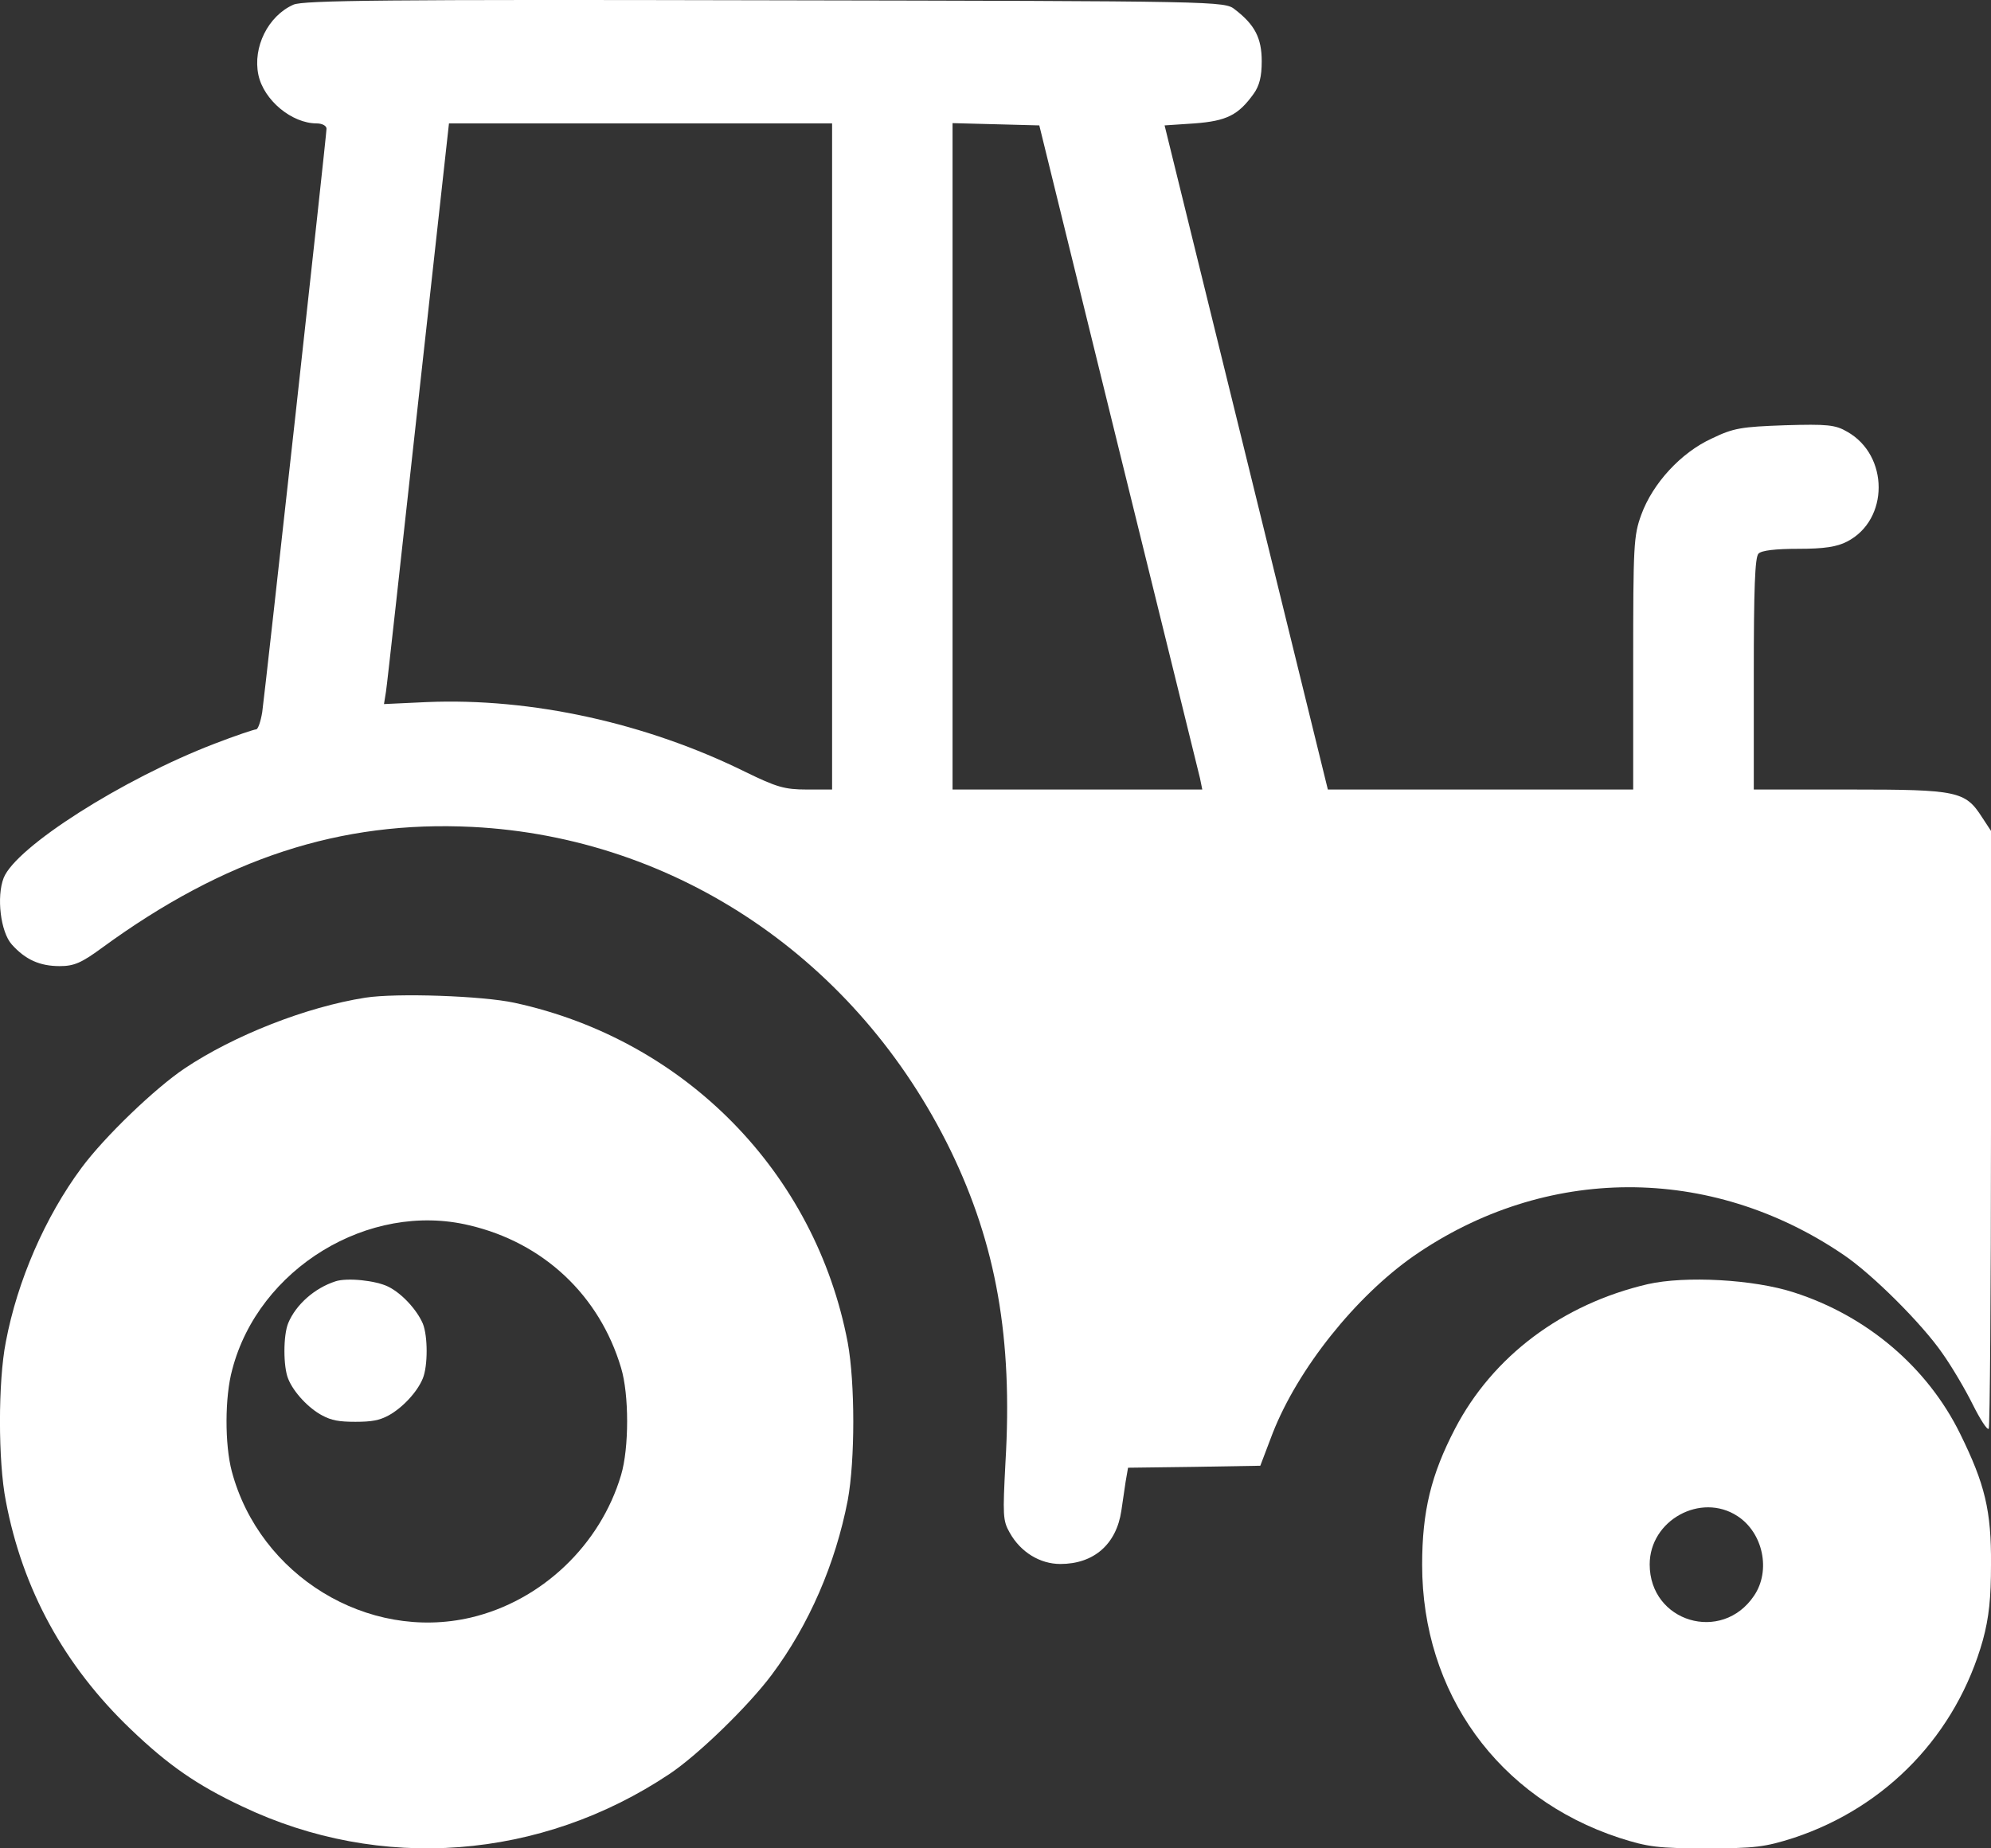 <?xml version="1.0" encoding="UTF-8"?>
<svg xmlns="http://www.w3.org/2000/svg" width="14" height="13" viewBox="0 0 14 13" fill="none">
  <rect x="0" y="0" width="14" height="13" fill="#333333" stroke="none"/>
  <path d="M2.063 0.033C1.885 0.112 1.776 0.332 1.817 0.527C1.855 0.705 2.052 0.868 2.227 0.868C2.266 0.868 2.296 0.885 2.296 0.905C2.296 0.95 1.869 4.822 1.844 5.008C1.833 5.076 1.814 5.13 1.801 5.13C1.787 5.13 1.653 5.175 1.508 5.231C0.86 5.48 0.113 5.957 0.026 6.174C-0.026 6.307 0.004 6.555 0.083 6.643C0.179 6.75 0.28 6.795 0.42 6.795C0.521 6.795 0.573 6.772 0.715 6.668C1.579 6.036 2.394 5.77 3.321 5.816C4.757 5.889 6.031 6.75 6.685 8.093C7.005 8.754 7.122 9.414 7.07 10.286C7.051 10.656 7.051 10.695 7.1 10.78C7.177 10.918 7.314 11 7.456 11C7.691 11 7.85 10.862 7.885 10.625C7.893 10.568 7.907 10.475 7.915 10.421L7.932 10.323L8.397 10.317L8.862 10.309L8.949 10.08C9.127 9.626 9.532 9.12 9.939 8.835C10.866 8.192 12.026 8.189 12.961 8.824C13.166 8.962 13.516 9.312 13.658 9.518C13.724 9.611 13.819 9.772 13.871 9.877C13.923 9.981 13.973 10.06 13.984 10.049C13.992 10.04 14 9.089 14 7.938V5.844L13.937 5.748C13.819 5.564 13.765 5.553 13.01 5.553H12.332V4.74C12.332 4.145 12.34 3.919 12.365 3.894C12.386 3.871 12.488 3.86 12.646 3.86C12.827 3.86 12.917 3.846 12.988 3.809C13.284 3.657 13.284 3.202 12.988 3.036C12.906 2.988 12.849 2.982 12.551 2.991C12.244 3.002 12.19 3.01 12.037 3.084C11.82 3.183 11.621 3.4 11.541 3.62C11.487 3.767 11.484 3.837 11.484 4.664V5.553H10.409H9.337L8.763 3.216L8.189 0.882L8.399 0.868C8.626 0.851 8.708 0.809 8.815 0.66C8.856 0.603 8.872 0.538 8.872 0.431C8.872 0.267 8.823 0.174 8.684 0.067C8.61 0.008 8.594 0.008 5.378 0.002C2.733 -0.004 2.129 0.002 2.063 0.033ZM5.851 3.211V5.553H5.673C5.517 5.553 5.46 5.536 5.241 5.429C4.544 5.085 3.737 4.907 3.001 4.938L2.7 4.952L2.714 4.865C2.722 4.817 2.823 3.897 2.941 2.824L3.157 0.868H4.505H5.851V3.211ZM7.863 3.14C8.17 4.382 8.427 5.432 8.438 5.474L8.454 5.553H7.576H6.698V3.211V0.866L7.005 0.874L7.308 0.882L7.863 3.14Z" fill="white"></path>
  <path d="M2.569 7.017C2.154 7.082 1.646 7.282 1.299 7.514C1.09 7.654 0.735 7.995 0.573 8.214C0.318 8.558 0.122 9.008 0.041 9.438C-0.014 9.716 -0.014 10.278 0.041 10.557C0.158 11.177 0.451 11.715 0.92 12.163C1.181 12.413 1.382 12.554 1.703 12.705C2.674 13.168 3.803 13.082 4.709 12.476C4.912 12.34 5.264 11.997 5.426 11.78C5.69 11.427 5.875 10.997 5.961 10.552C6.013 10.271 6.013 9.727 5.961 9.443C5.734 8.248 4.818 7.313 3.618 7.053C3.394 7.004 2.788 6.983 2.569 7.017ZM3.3 8.618C3.821 8.74 4.215 9.11 4.367 9.62C4.424 9.807 4.424 10.185 4.367 10.375C4.221 10.867 3.808 11.26 3.31 11.377C2.585 11.546 1.826 11.083 1.63 10.349C1.58 10.161 1.58 9.825 1.633 9.633C1.818 8.922 2.593 8.448 3.3 8.618Z" fill="white"></path>
  <path d="M2.359 9.012C2.211 9.06 2.081 9.176 2.027 9.305C1.991 9.391 1.991 9.614 2.027 9.699C2.065 9.793 2.171 9.906 2.267 9.956C2.331 9.99 2.383 10 2.499 10C2.615 10 2.667 9.99 2.731 9.956C2.827 9.904 2.933 9.793 2.973 9.695C3.009 9.608 3.009 9.397 2.973 9.309C2.931 9.212 2.827 9.098 2.731 9.05C2.643 9.006 2.441 8.985 2.359 9.012Z" fill="white"></path>
  <path d="M11.586 9.032C10.986 9.172 10.497 9.538 10.231 10.049C10.063 10.372 10 10.629 10 11.006C10 11.906 10.534 12.646 11.386 12.926C11.588 12.991 11.66 13 12 13C12.34 13 12.411 12.991 12.614 12.926C13.268 12.709 13.757 12.197 13.943 11.535C13.986 11.377 14 11.238 14 11.006C14.003 10.623 13.957 10.438 13.783 10.084C13.554 9.618 13.129 9.255 12.614 9.09C12.331 8.998 11.851 8.972 11.586 9.032ZM12.217 10.663C12.397 10.78 12.454 11.046 12.334 11.223C12.108 11.56 11.6 11.409 11.6 11.003C11.6 10.692 11.96 10.495 12.217 10.663Z" fill="white"></path>
</svg>
